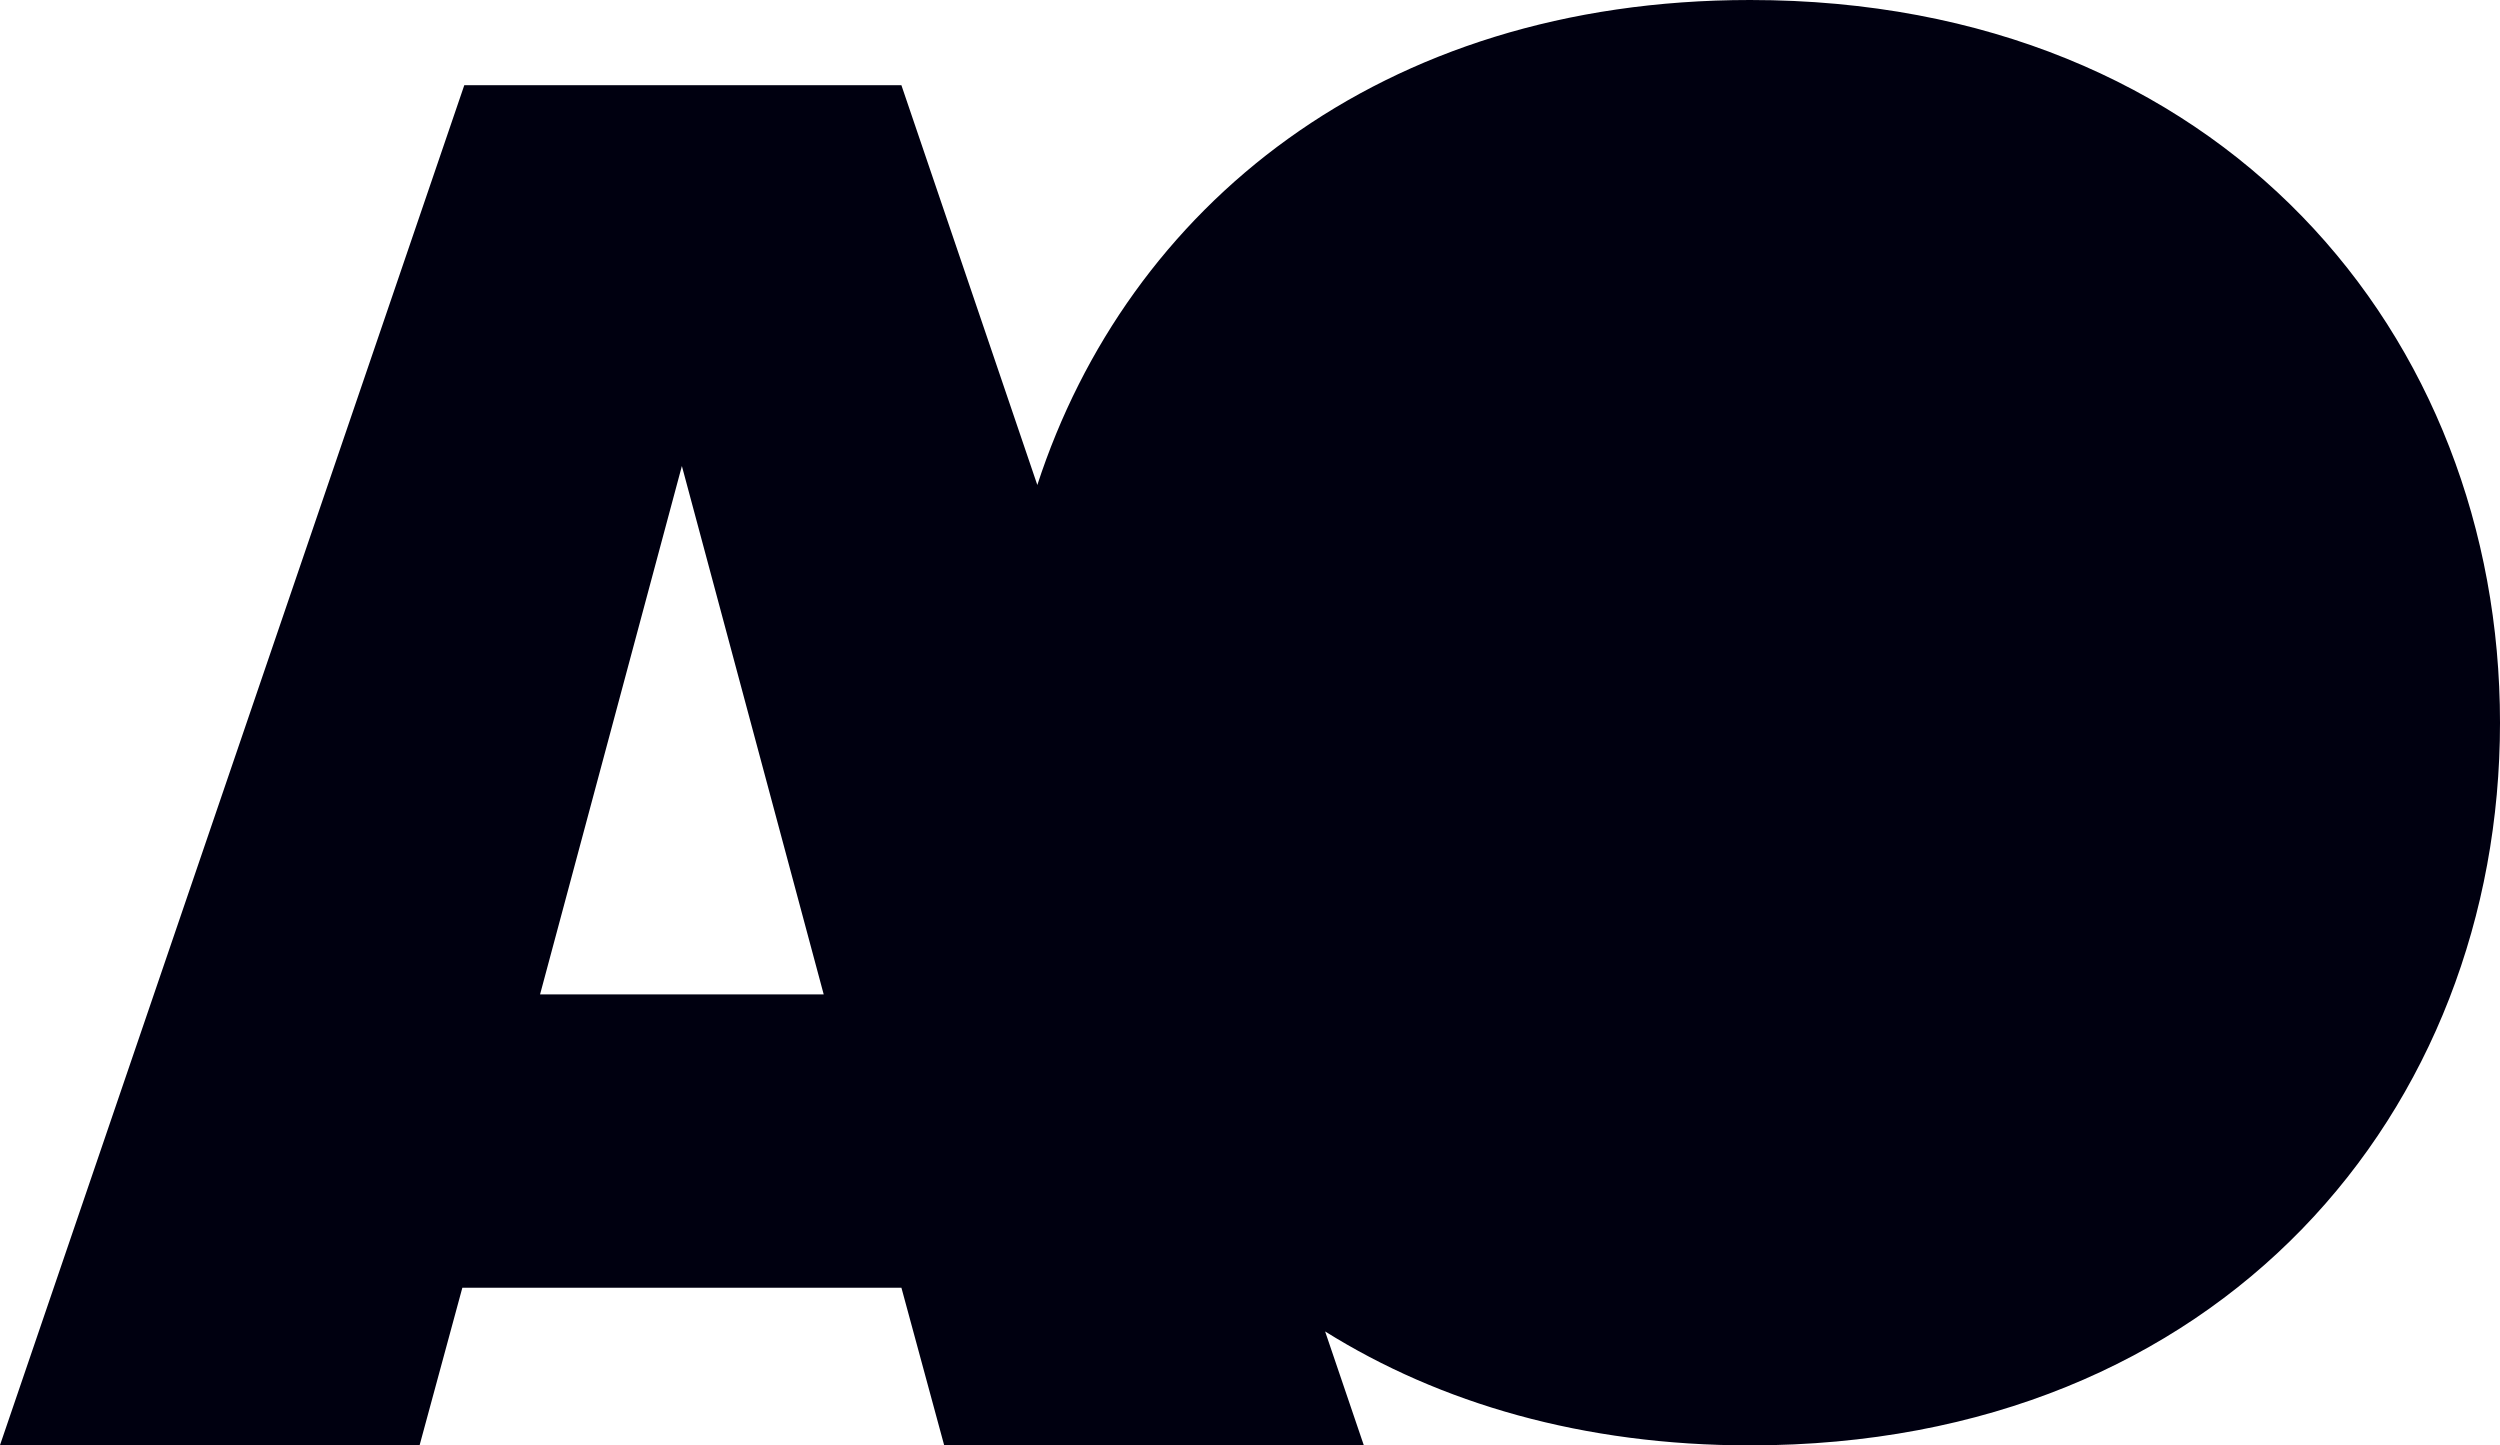 <svg xmlns="http://www.w3.org/2000/svg" id="Ebene_2" viewBox="0 0 3459.28 2000"><defs><style>      .cls-1 {        fill: #000010;      }    </style></defs><g id="Ebene_1-2" data-name="Ebene_1"><path class="cls-1" d="M2421.62,0c-513.87,0-861.42,287.81-986.26,671.09l-188.07-553.17h-604.85L0,1999.64h580.64l59.11-217.77h607.55l59.11,217.77h580.64l-53.49-157.31c158.82,99.24,356.56,157.66,588.07,157.66,653.22,0,1037.65-465.03,1037.65-1000S3074.84,0,2421.62,0ZM747.28,1375.98l196.25-731.17,196.25,731.17h-392.51Z"></path></g></svg>